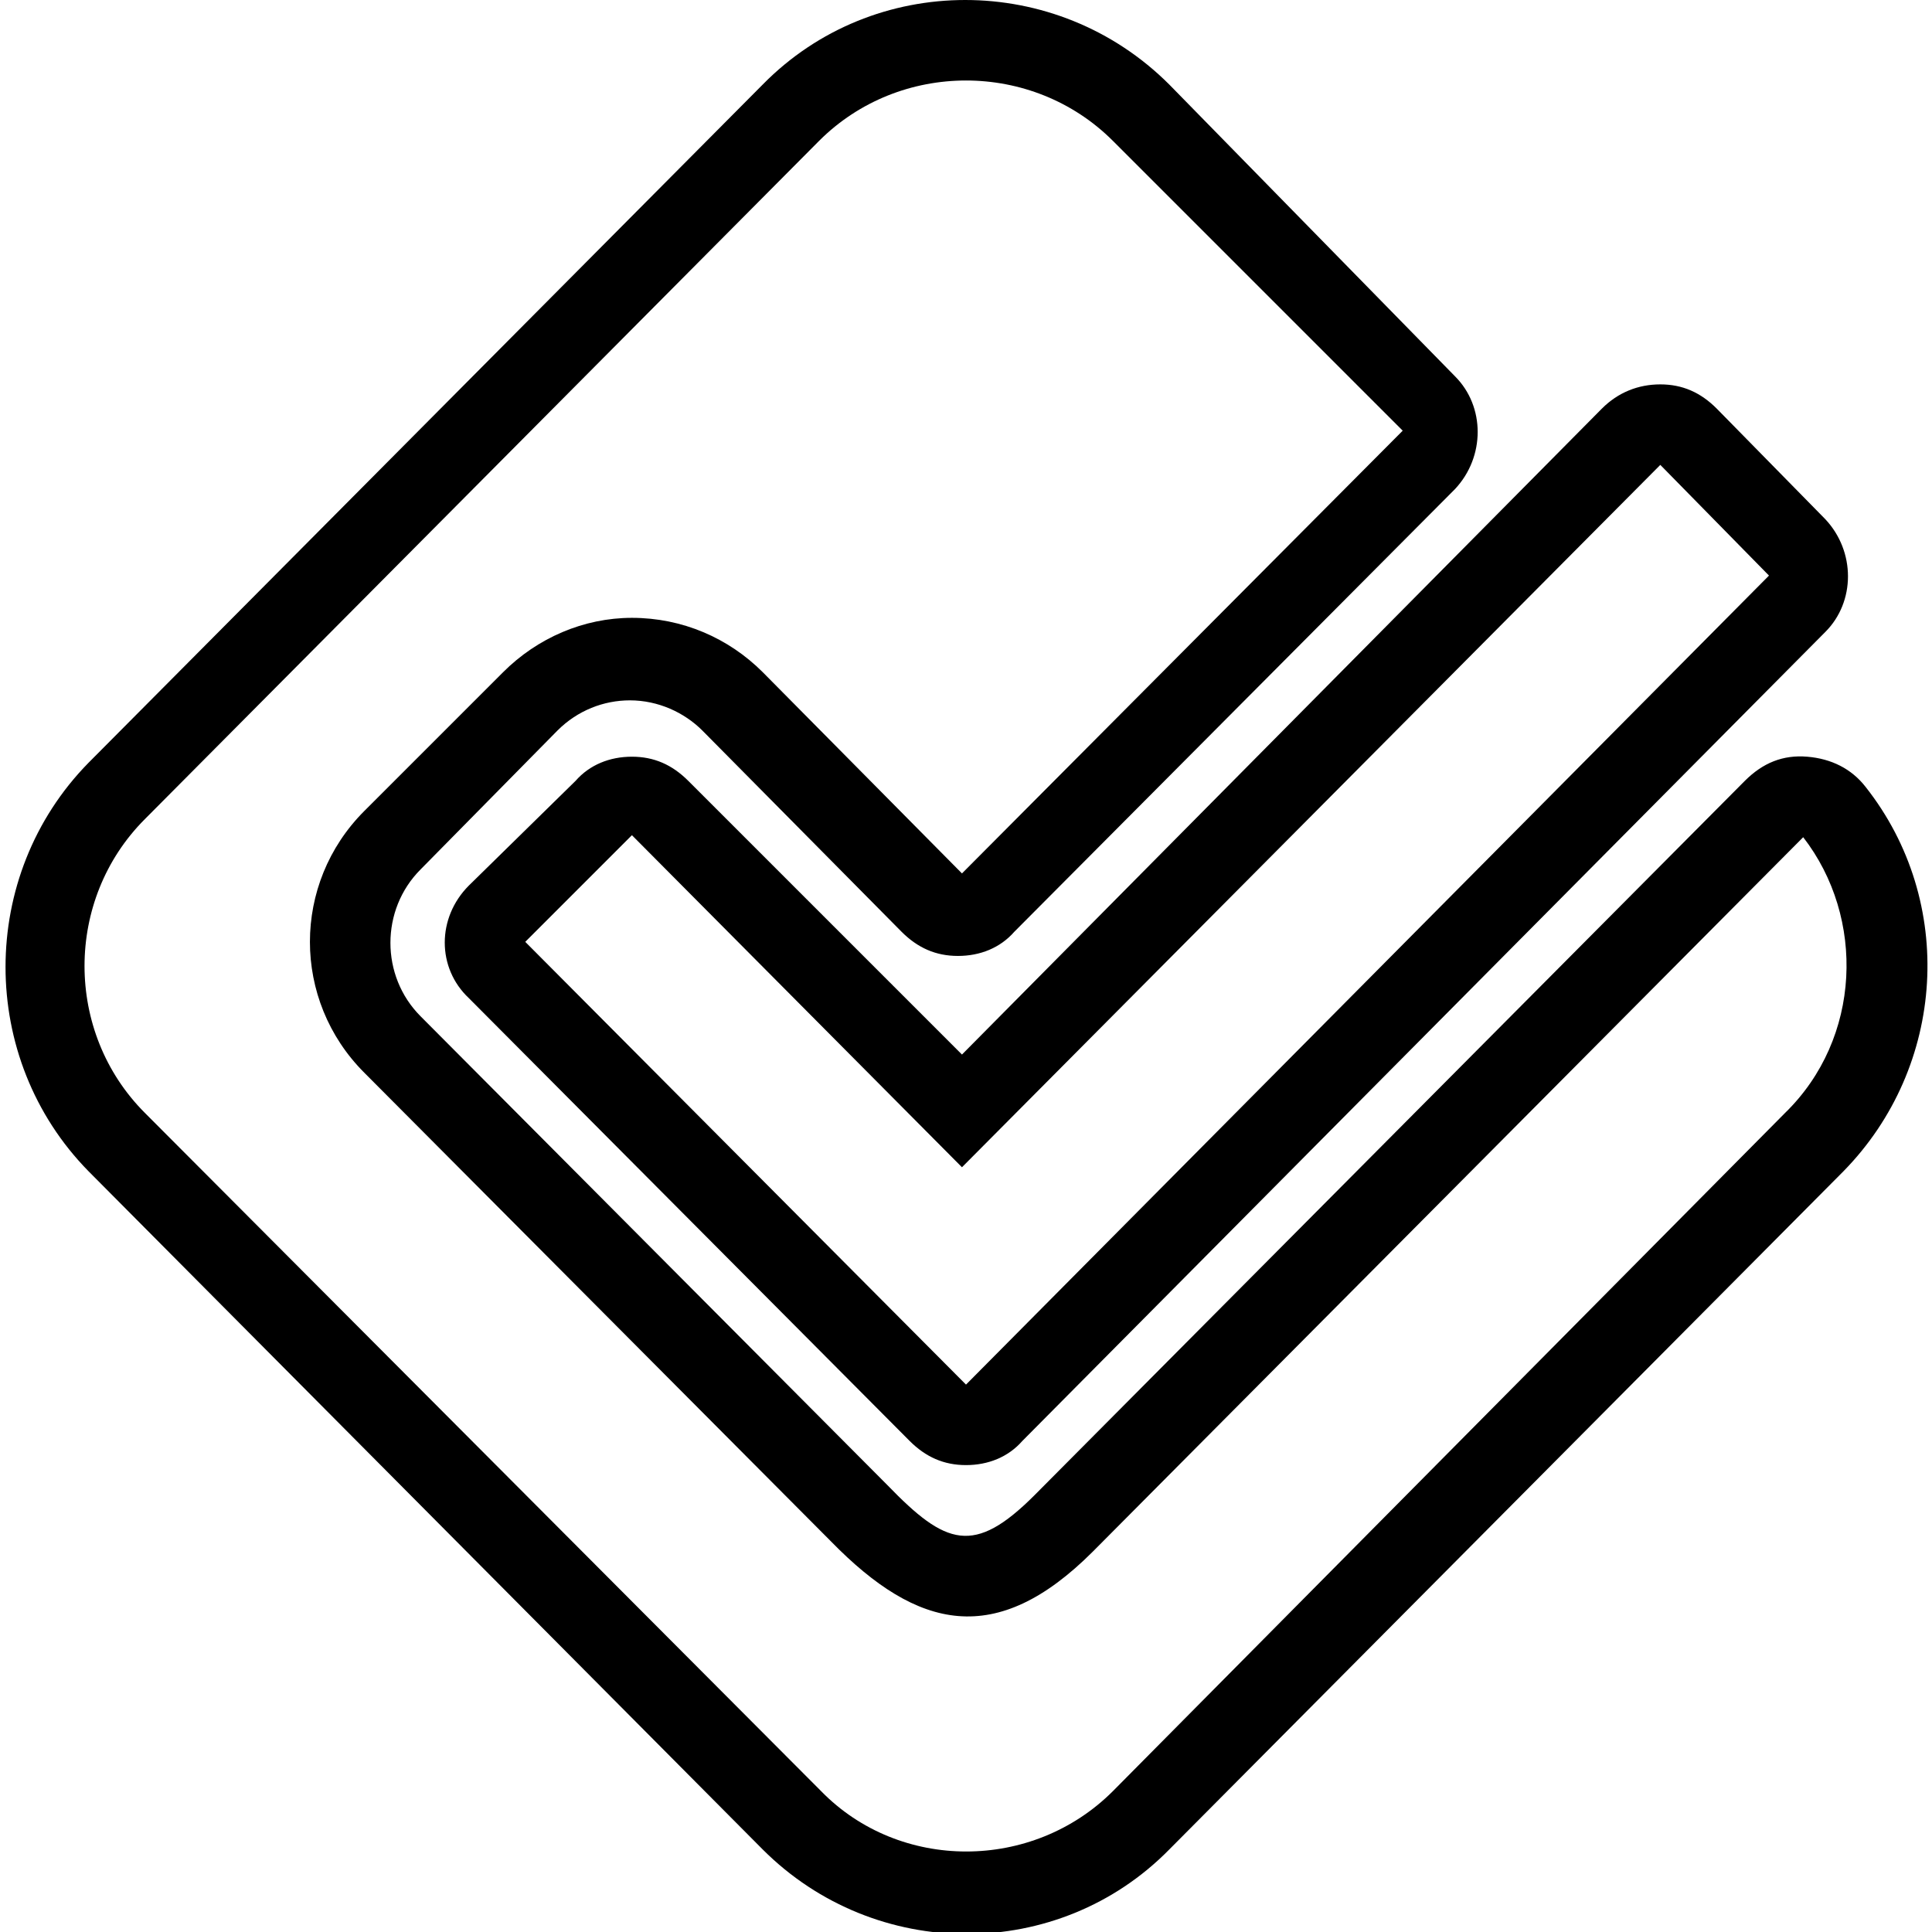 <?xml version="1.0" encoding="UTF-8"?> <svg xmlns="http://www.w3.org/2000/svg" xmlns:xlink="http://www.w3.org/1999/xlink" id="Layer_1" style="enable-background:new 0 0 96 96;" viewBox="0 0 96 96" xml:space="preserve"> <path d="M92.7,39.1c-0.7-0.9-1.7-1.4-2.9-1.5c-1.2-0.1-2.2,0.3-3.1,1.2L51.4,74.3c-3,3-4.4,2.5-7.3-0.5L20.9,50.5c-2-2-2-5.3,0-7.3 l6.8-6.9c1-1,2.3-1.5,3.6-1.5c1.4,0,2.7,0.6,3.6,1.5l9.9,10c0.8,0.8,1.7,1.2,2.8,1.2c1.1,0,2.1-0.4,2.8-1.2l21.9-22 c1.5-1.6,1.5-4.1,0-5.6L58.1,4.2c-5.6-5.6-14.7-5.6-20.2,0L4.4,37.9c-5.5,5.6-5.5,14.7,0,20.3l33.5,33.7c5.6,5.6,14.7,5.6,20.2,0 l33.5-33.7C96.7,53,97.2,44.8,92.7,39.1z M88.7,55.3L55.3,89c-4,4-10.6,4-14.5,0L7.2,55.3c-4-4-4-10.6,0-14.6L40.7,7 c4-4,10.6-4,14.6,0l14.4,14.4l-21.9,22l-9.9-10c-1.7-1.7-4-2.7-6.5-2.7c-2.4,0-4.7,1-6.4,2.7l-6.9,6.9c-3.6,3.6-3.6,9.4,0,13 l23.2,23.3c4.3,4.4,8.2,5.3,13,0.5l35.3-35.5C92.7,45.6,92.5,51.6,88.7,55.3z M34.2,38.8c-0.8-0.8-1.7-1.2-2.8-1.2 c-1.1,0-2.1,0.4-2.8,1.2L23.3,44c-1.6,1.6-1.6,4.1,0,5.6l21.9,22c0.8,0.8,1.7,1.2,2.8,1.2c1.1,0,2.1-0.4,2.8-1.2l39.9-40.2 c1.5-1.5,1.5-4,0-5.6l-5.4-5.5c-0.8-0.8-1.7-1.2-2.8-1.2c-1.1,0-2.1,0.4-2.9,1.2L47.8,52.4L34.2,38.8z M82.5,23.1l5.4,5.5L48,68.8 l-21.9-22l5.3-5.3l16.4,16.5L82.5,23.1z"></path> </svg> 